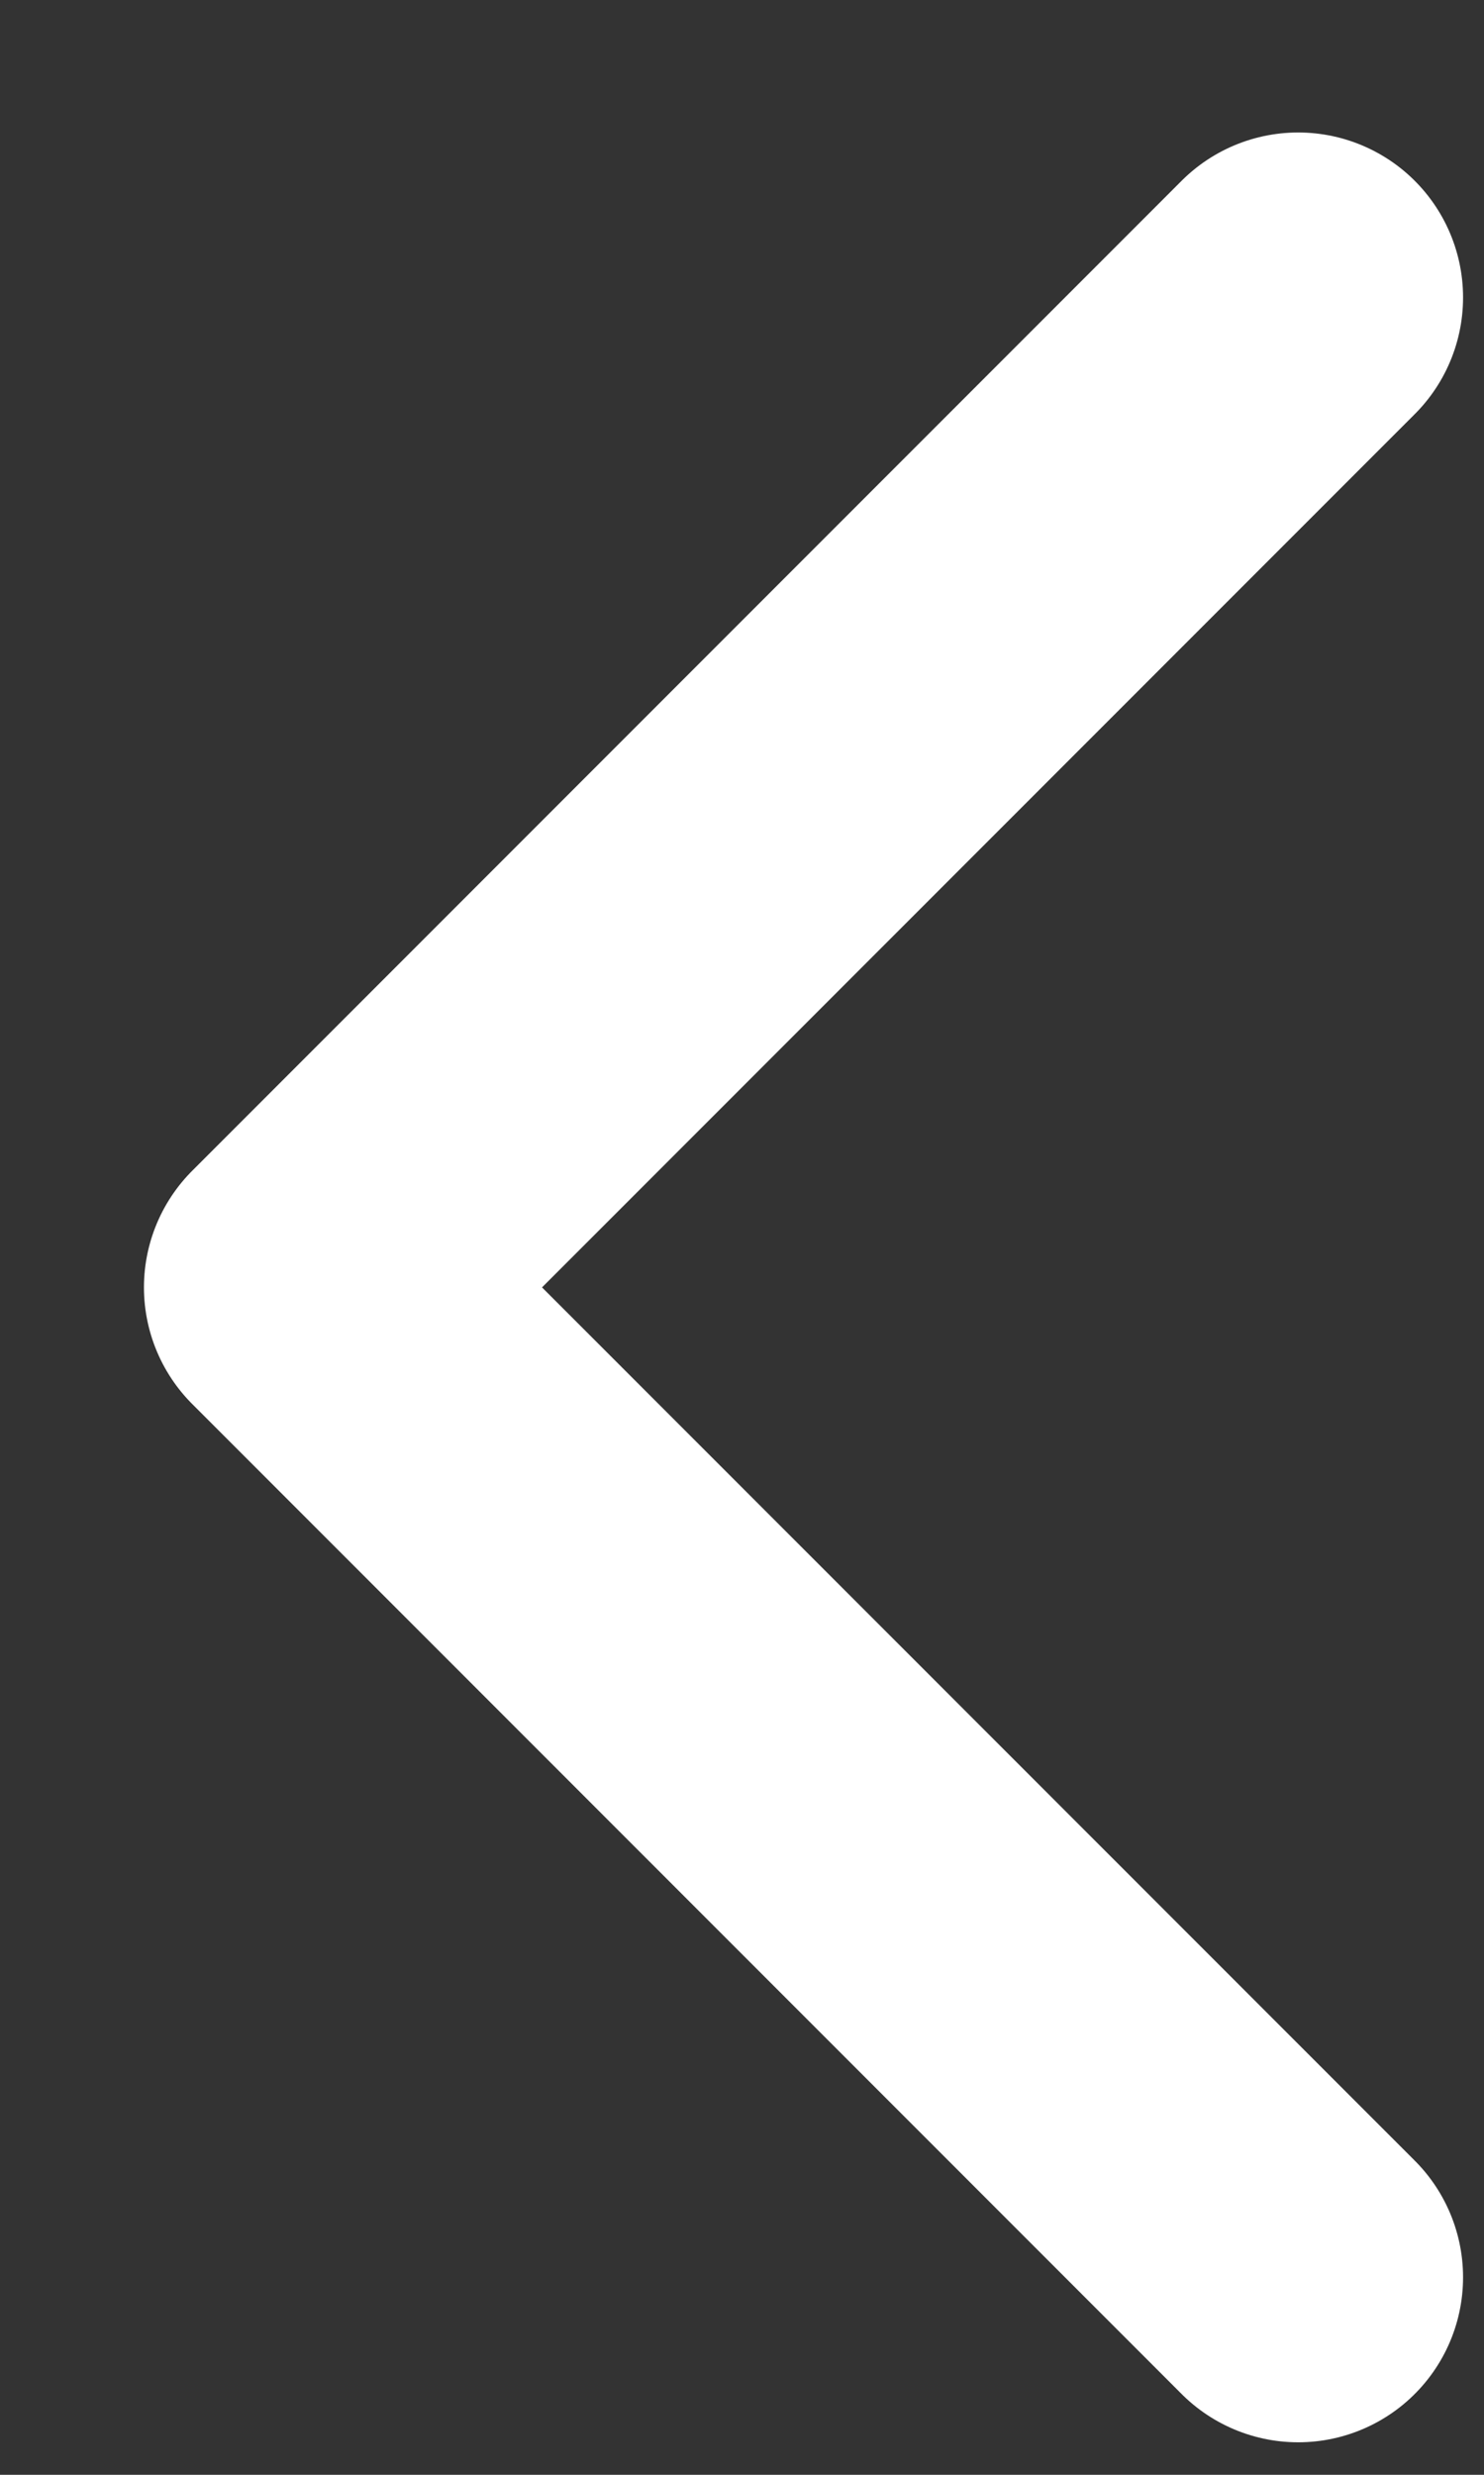 <?xml version="1.0" encoding="UTF-8"?> <svg xmlns="http://www.w3.org/2000/svg" width="9" height="15" viewBox="0 0 9 15" fill="none"><rect x="0" y="0" width="9" height="15" fill="#333333" stroke="none"/><path d="M7.873 13.803L1.873 7.803L7.873 1.803" stroke="white" stroke-width="2" stroke-linecap="round" stroke-linejoin="round"></path></svg> 